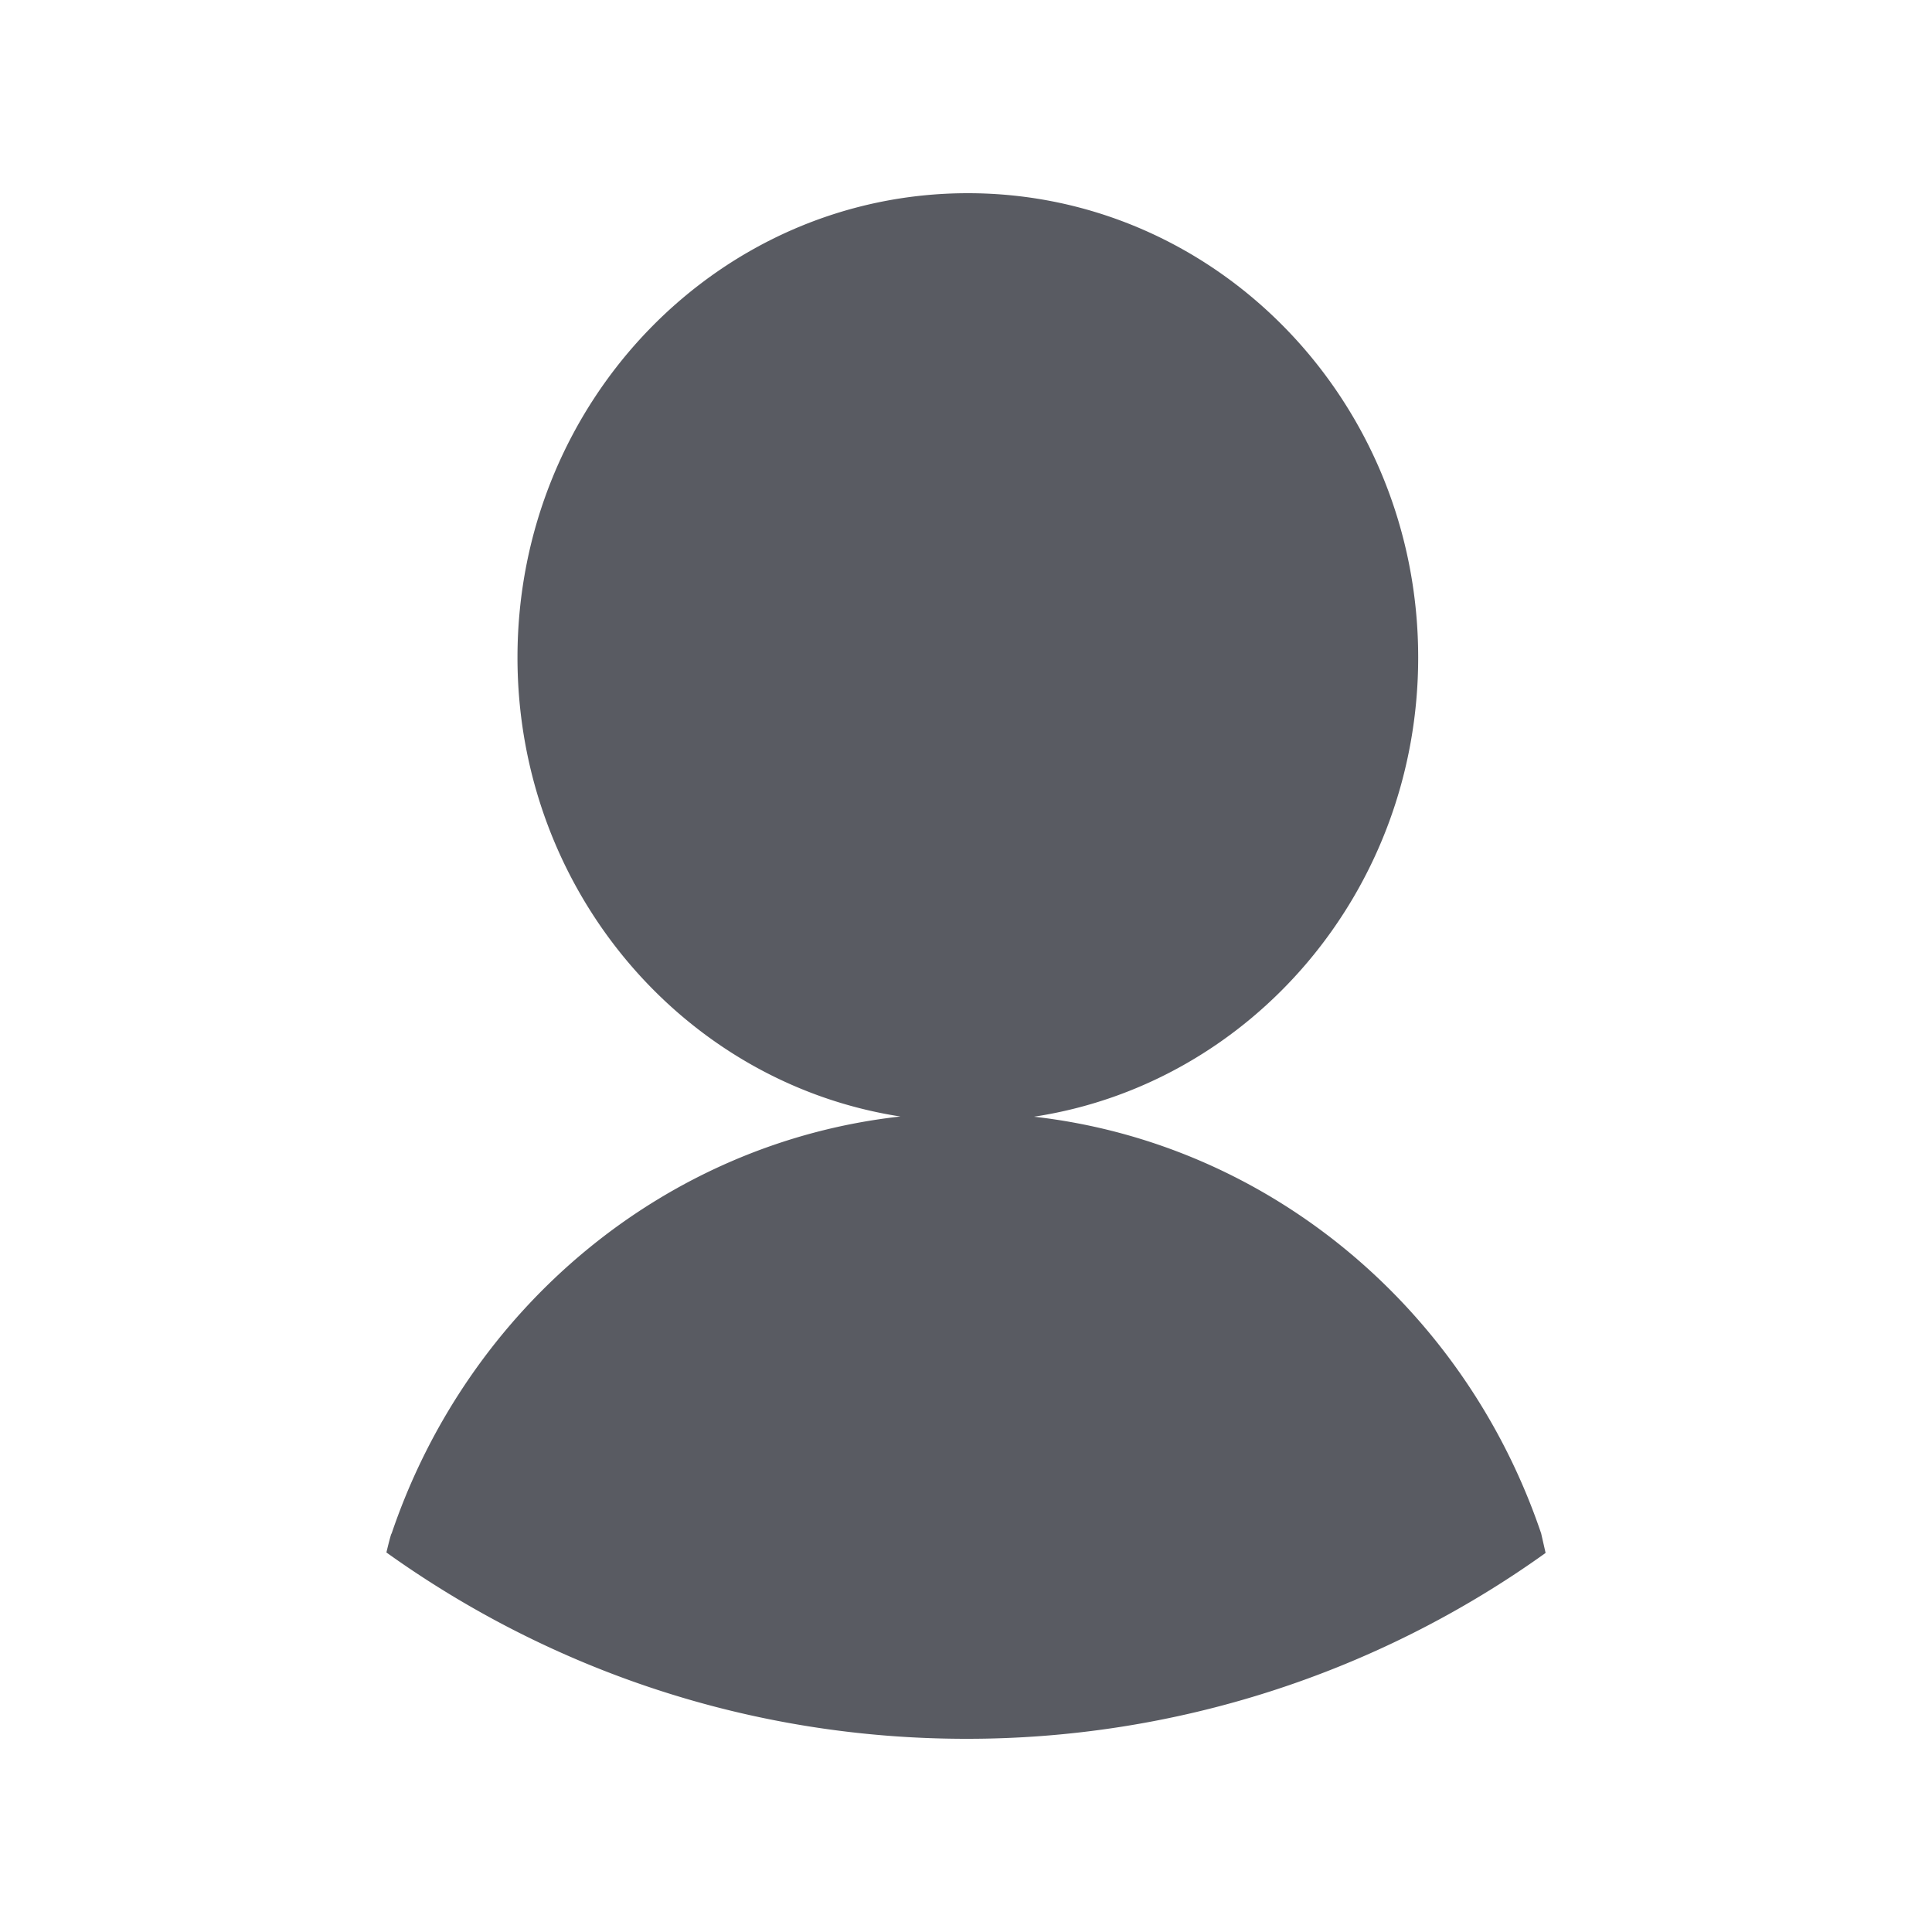 <svg width="20" height="20" xmlns="http://www.w3.org/2000/svg"><path d="M4.054 15.875c.786-2.323 2.816-4.045 5.267-4.317-2.244-.347-3.964-2.343-3.964-4.752C5.357 4.152 7.444 2 10.019 2c2.575 0 4.662 2.152 4.662 4.806 0 2.414-1.727 4.412-3.977 4.754 2.444.278 4.466 1.997 5.25 4.314l.046.202A10.278 10.278 0 0 1 10.003 18C7.77 18 5.698 17.287 4 16.071c.032-.133.05-.198.054-.196z" fill="#595B62" fill-rule="evenodd"/></svg>